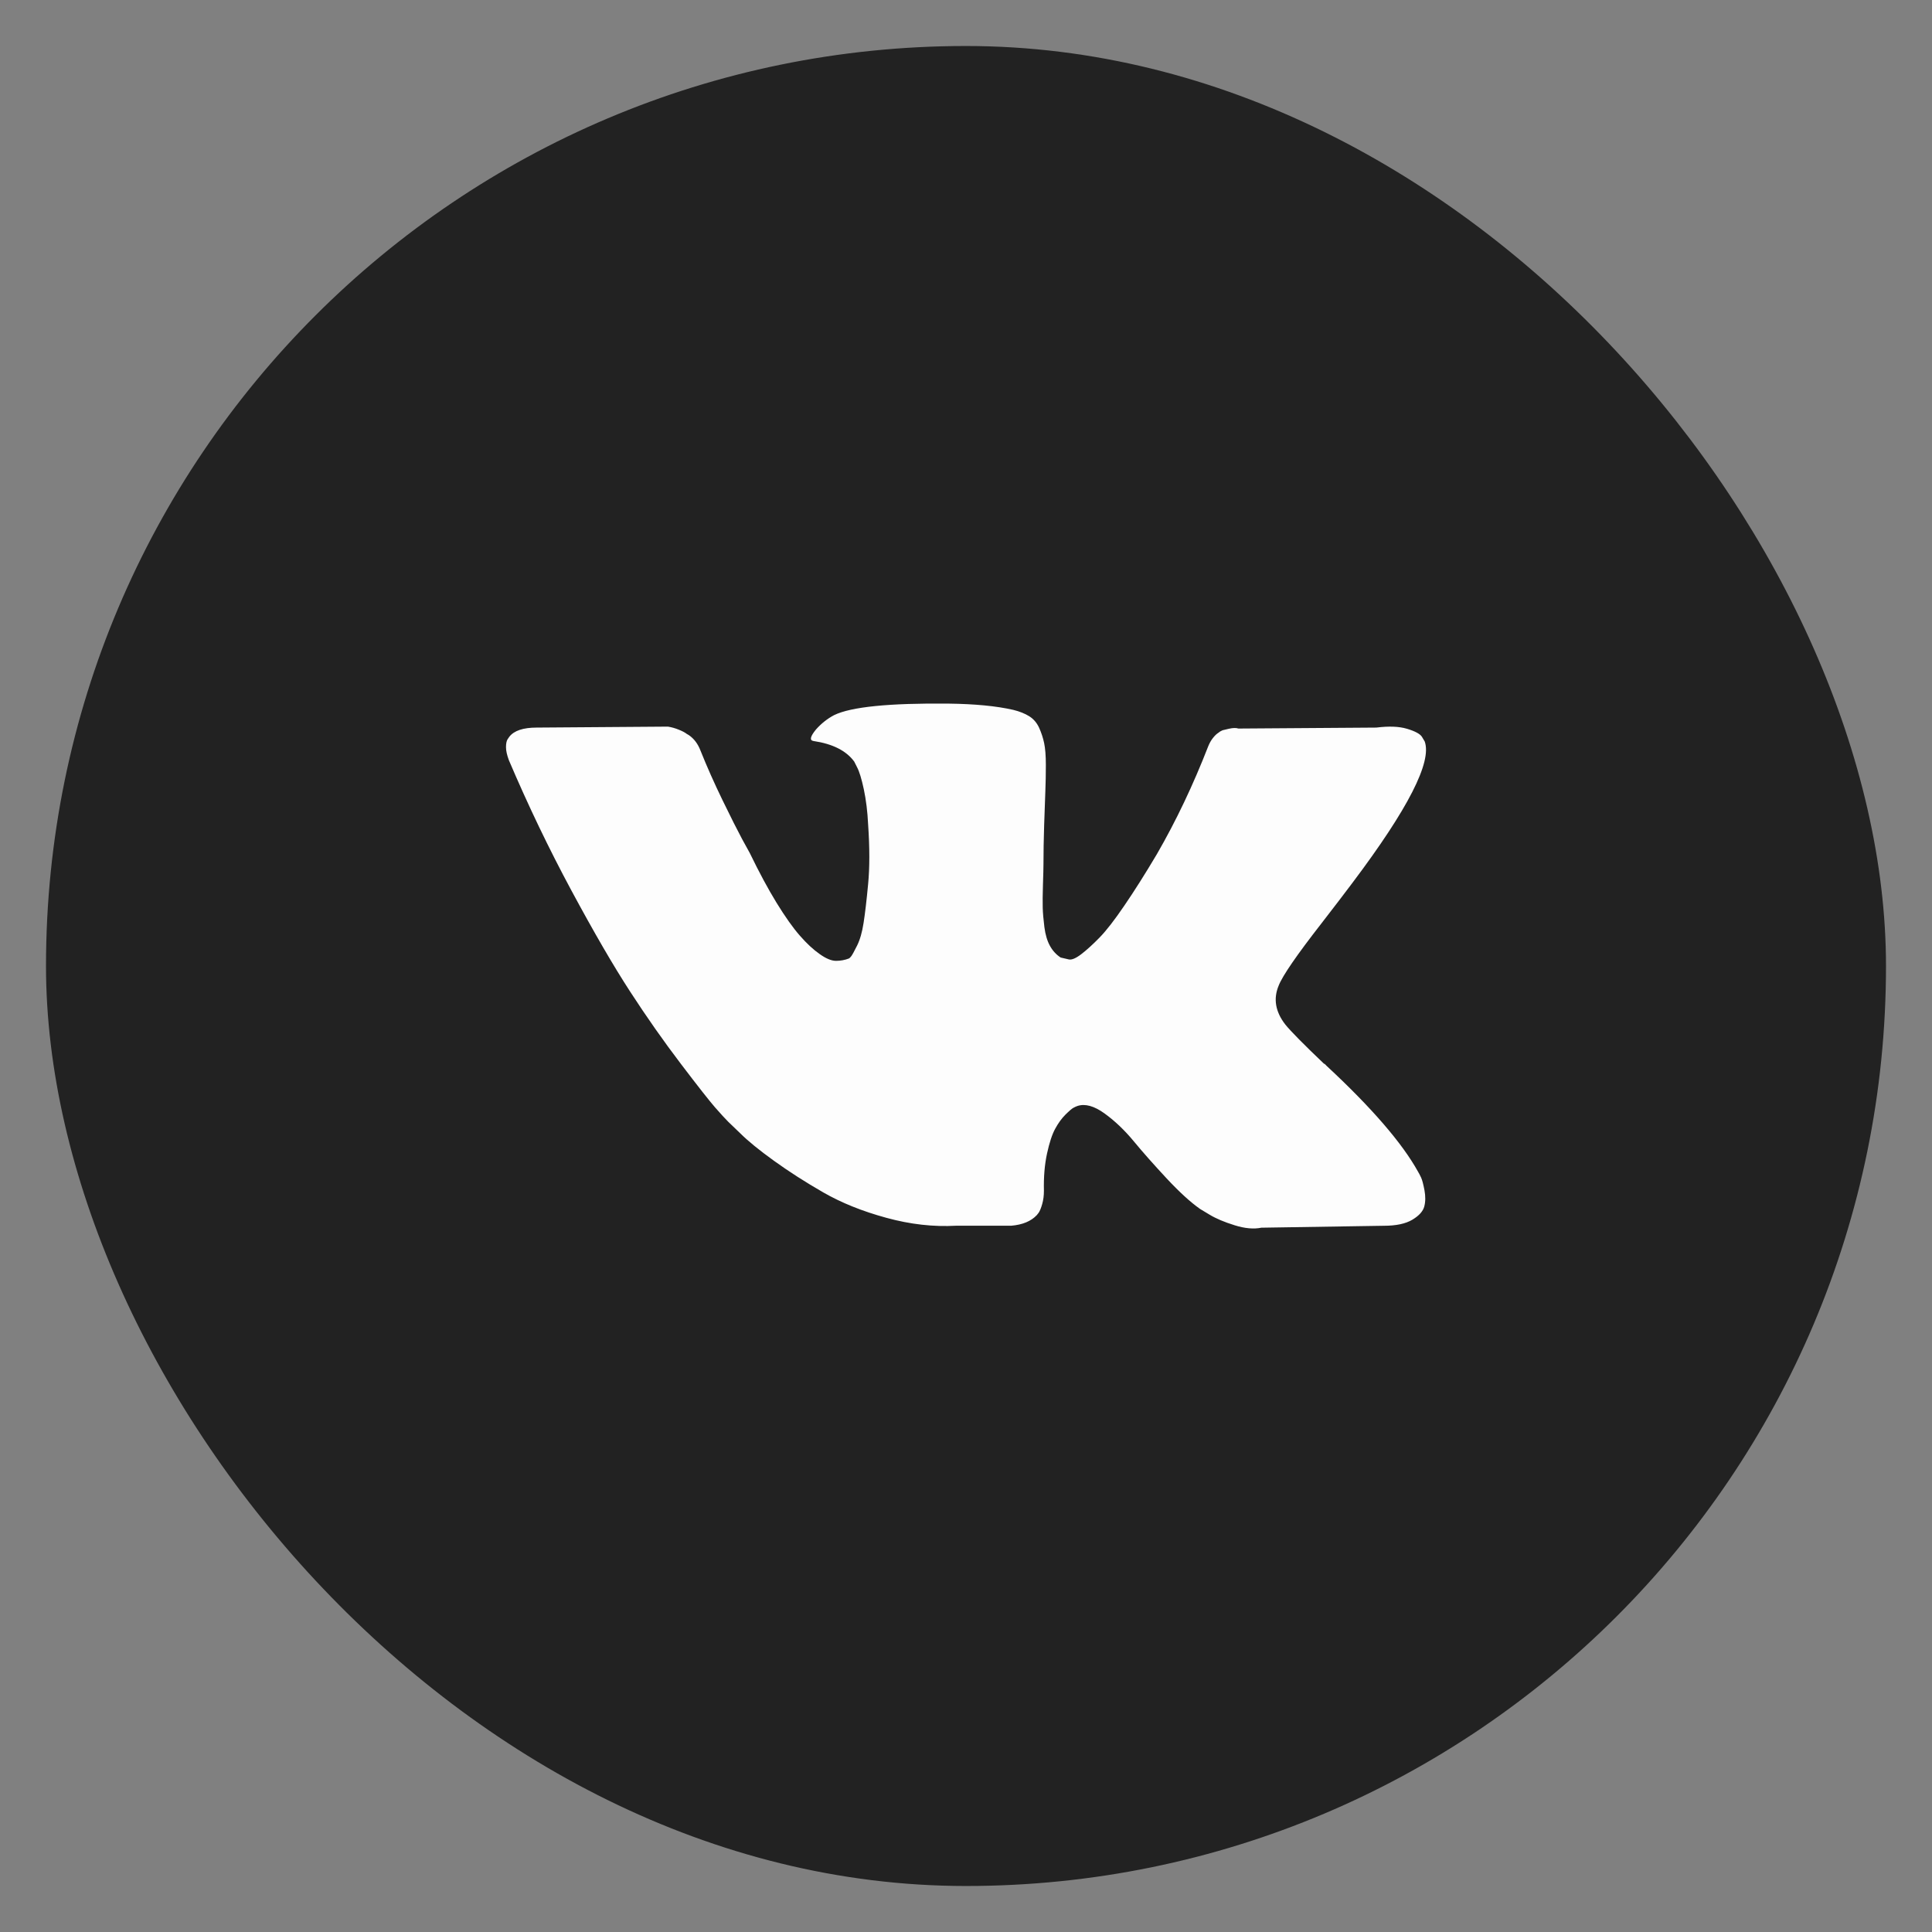<?xml version="1.0" encoding="UTF-8"?> <svg xmlns="http://www.w3.org/2000/svg" width="42" height="42" viewBox="0 0 42 42" fill="none"><rect x="0" y="0" width="42" height="42" fill="#808080" stroke="none"/><rect x="1" y="1" width="40" height="40" rx="20" fill="#222222"></rect><g clip-path="url(#clip0_166_156)"><path d="M30.894 25.6C30.87 25.548 30.847 25.505 30.826 25.47C30.479 24.845 29.816 24.078 28.837 23.169L28.817 23.148L28.806 23.137L28.796 23.127H28.785C28.341 22.704 28.06 22.419 27.942 22.273C27.726 21.995 27.678 21.714 27.796 21.429C27.879 21.214 28.192 20.76 28.733 20.066C29.018 19.698 29.243 19.403 29.41 19.18C30.611 17.584 31.132 16.563 30.972 16.119L30.91 16.015C30.868 15.953 30.761 15.895 30.587 15.843C30.413 15.791 30.191 15.783 29.921 15.817L26.922 15.838C26.873 15.821 26.804 15.822 26.713 15.843L26.578 15.875L26.526 15.901L26.484 15.932C26.45 15.953 26.411 15.989 26.37 16.041C26.328 16.093 26.294 16.154 26.266 16.223C25.939 17.063 25.568 17.844 25.151 18.566C24.895 18.997 24.659 19.37 24.443 19.686C24.228 20.002 24.048 20.234 23.902 20.383C23.756 20.533 23.624 20.652 23.506 20.743C23.388 20.833 23.298 20.871 23.235 20.857C23.173 20.843 23.114 20.829 23.058 20.816C22.961 20.753 22.883 20.668 22.824 20.56C22.765 20.453 22.725 20.317 22.704 20.154C22.684 19.991 22.671 19.851 22.668 19.733C22.665 19.615 22.666 19.448 22.673 19.233C22.68 19.017 22.684 18.872 22.684 18.795C22.684 18.531 22.689 18.245 22.699 17.936C22.71 17.627 22.718 17.382 22.725 17.202C22.732 17.022 22.736 16.831 22.736 16.629C22.736 16.428 22.723 16.27 22.699 16.155C22.675 16.041 22.638 15.929 22.59 15.822C22.541 15.715 22.47 15.631 22.377 15.572C22.283 15.513 22.166 15.466 22.028 15.432C21.66 15.348 21.191 15.303 20.622 15.296C19.331 15.283 18.501 15.366 18.133 15.546C17.987 15.623 17.855 15.727 17.738 15.859C17.613 16.012 17.595 16.095 17.685 16.109C18.102 16.171 18.397 16.32 18.57 16.556L18.633 16.681C18.681 16.772 18.73 16.931 18.779 17.16C18.827 17.389 18.859 17.643 18.872 17.92C18.907 18.427 18.907 18.861 18.872 19.222C18.838 19.583 18.805 19.864 18.773 20.066C18.742 20.267 18.695 20.43 18.633 20.555C18.57 20.68 18.529 20.756 18.508 20.784C18.487 20.812 18.47 20.829 18.456 20.836C18.366 20.871 18.271 20.888 18.175 20.888C18.077 20.888 17.959 20.84 17.821 20.742C17.682 20.645 17.538 20.512 17.389 20.341C17.239 20.171 17.071 19.933 16.883 19.628C16.696 19.323 16.502 18.962 16.3 18.545L16.134 18.243C16.03 18.049 15.887 17.766 15.707 17.395C15.526 17.023 15.367 16.664 15.228 16.317C15.172 16.171 15.089 16.06 14.978 15.983L14.926 15.952C14.891 15.924 14.836 15.895 14.759 15.864C14.682 15.832 14.602 15.809 14.52 15.796L11.667 15.817C11.375 15.817 11.177 15.883 11.073 16.015L11.031 16.077C11.011 16.112 11 16.167 11 16.244C11 16.32 11.021 16.414 11.062 16.525C11.479 17.504 11.932 18.448 12.421 19.357C12.911 20.267 13.336 20.999 13.697 21.554C14.058 22.11 14.426 22.634 14.801 23.127C15.176 23.62 15.424 23.936 15.545 24.074C15.667 24.213 15.762 24.317 15.832 24.387L16.092 24.637C16.259 24.803 16.503 25.003 16.826 25.235C17.149 25.468 17.506 25.697 17.899 25.923C18.291 26.148 18.747 26.332 19.268 26.474C19.789 26.617 20.296 26.674 20.788 26.646H21.986C22.229 26.625 22.413 26.549 22.538 26.417L22.579 26.365C22.607 26.324 22.633 26.259 22.657 26.173C22.682 26.086 22.694 25.99 22.694 25.886C22.687 25.588 22.709 25.319 22.761 25.079C22.813 24.84 22.872 24.66 22.939 24.538C23.005 24.416 23.079 24.314 23.162 24.231C23.246 24.148 23.305 24.097 23.34 24.08C23.374 24.062 23.402 24.05 23.423 24.043C23.589 23.988 23.785 24.042 24.011 24.205C24.237 24.368 24.448 24.57 24.646 24.809C24.844 25.049 25.082 25.317 25.36 25.616C25.638 25.914 25.881 26.136 26.089 26.282L26.297 26.407C26.436 26.491 26.616 26.567 26.839 26.636C27.06 26.706 27.255 26.723 27.422 26.689L30.087 26.647C30.351 26.647 30.556 26.603 30.701 26.517C30.847 26.43 30.934 26.334 30.962 26.23C30.99 26.126 30.991 26.008 30.967 25.876C30.942 25.744 30.918 25.652 30.894 25.6Z" fill="#FDFDFD"></path></g><defs><clipPath id="clip0_166_156"><rect width="20" height="20" fill="white" transform="translate(11 11)"></rect></clipPath></defs></svg> 